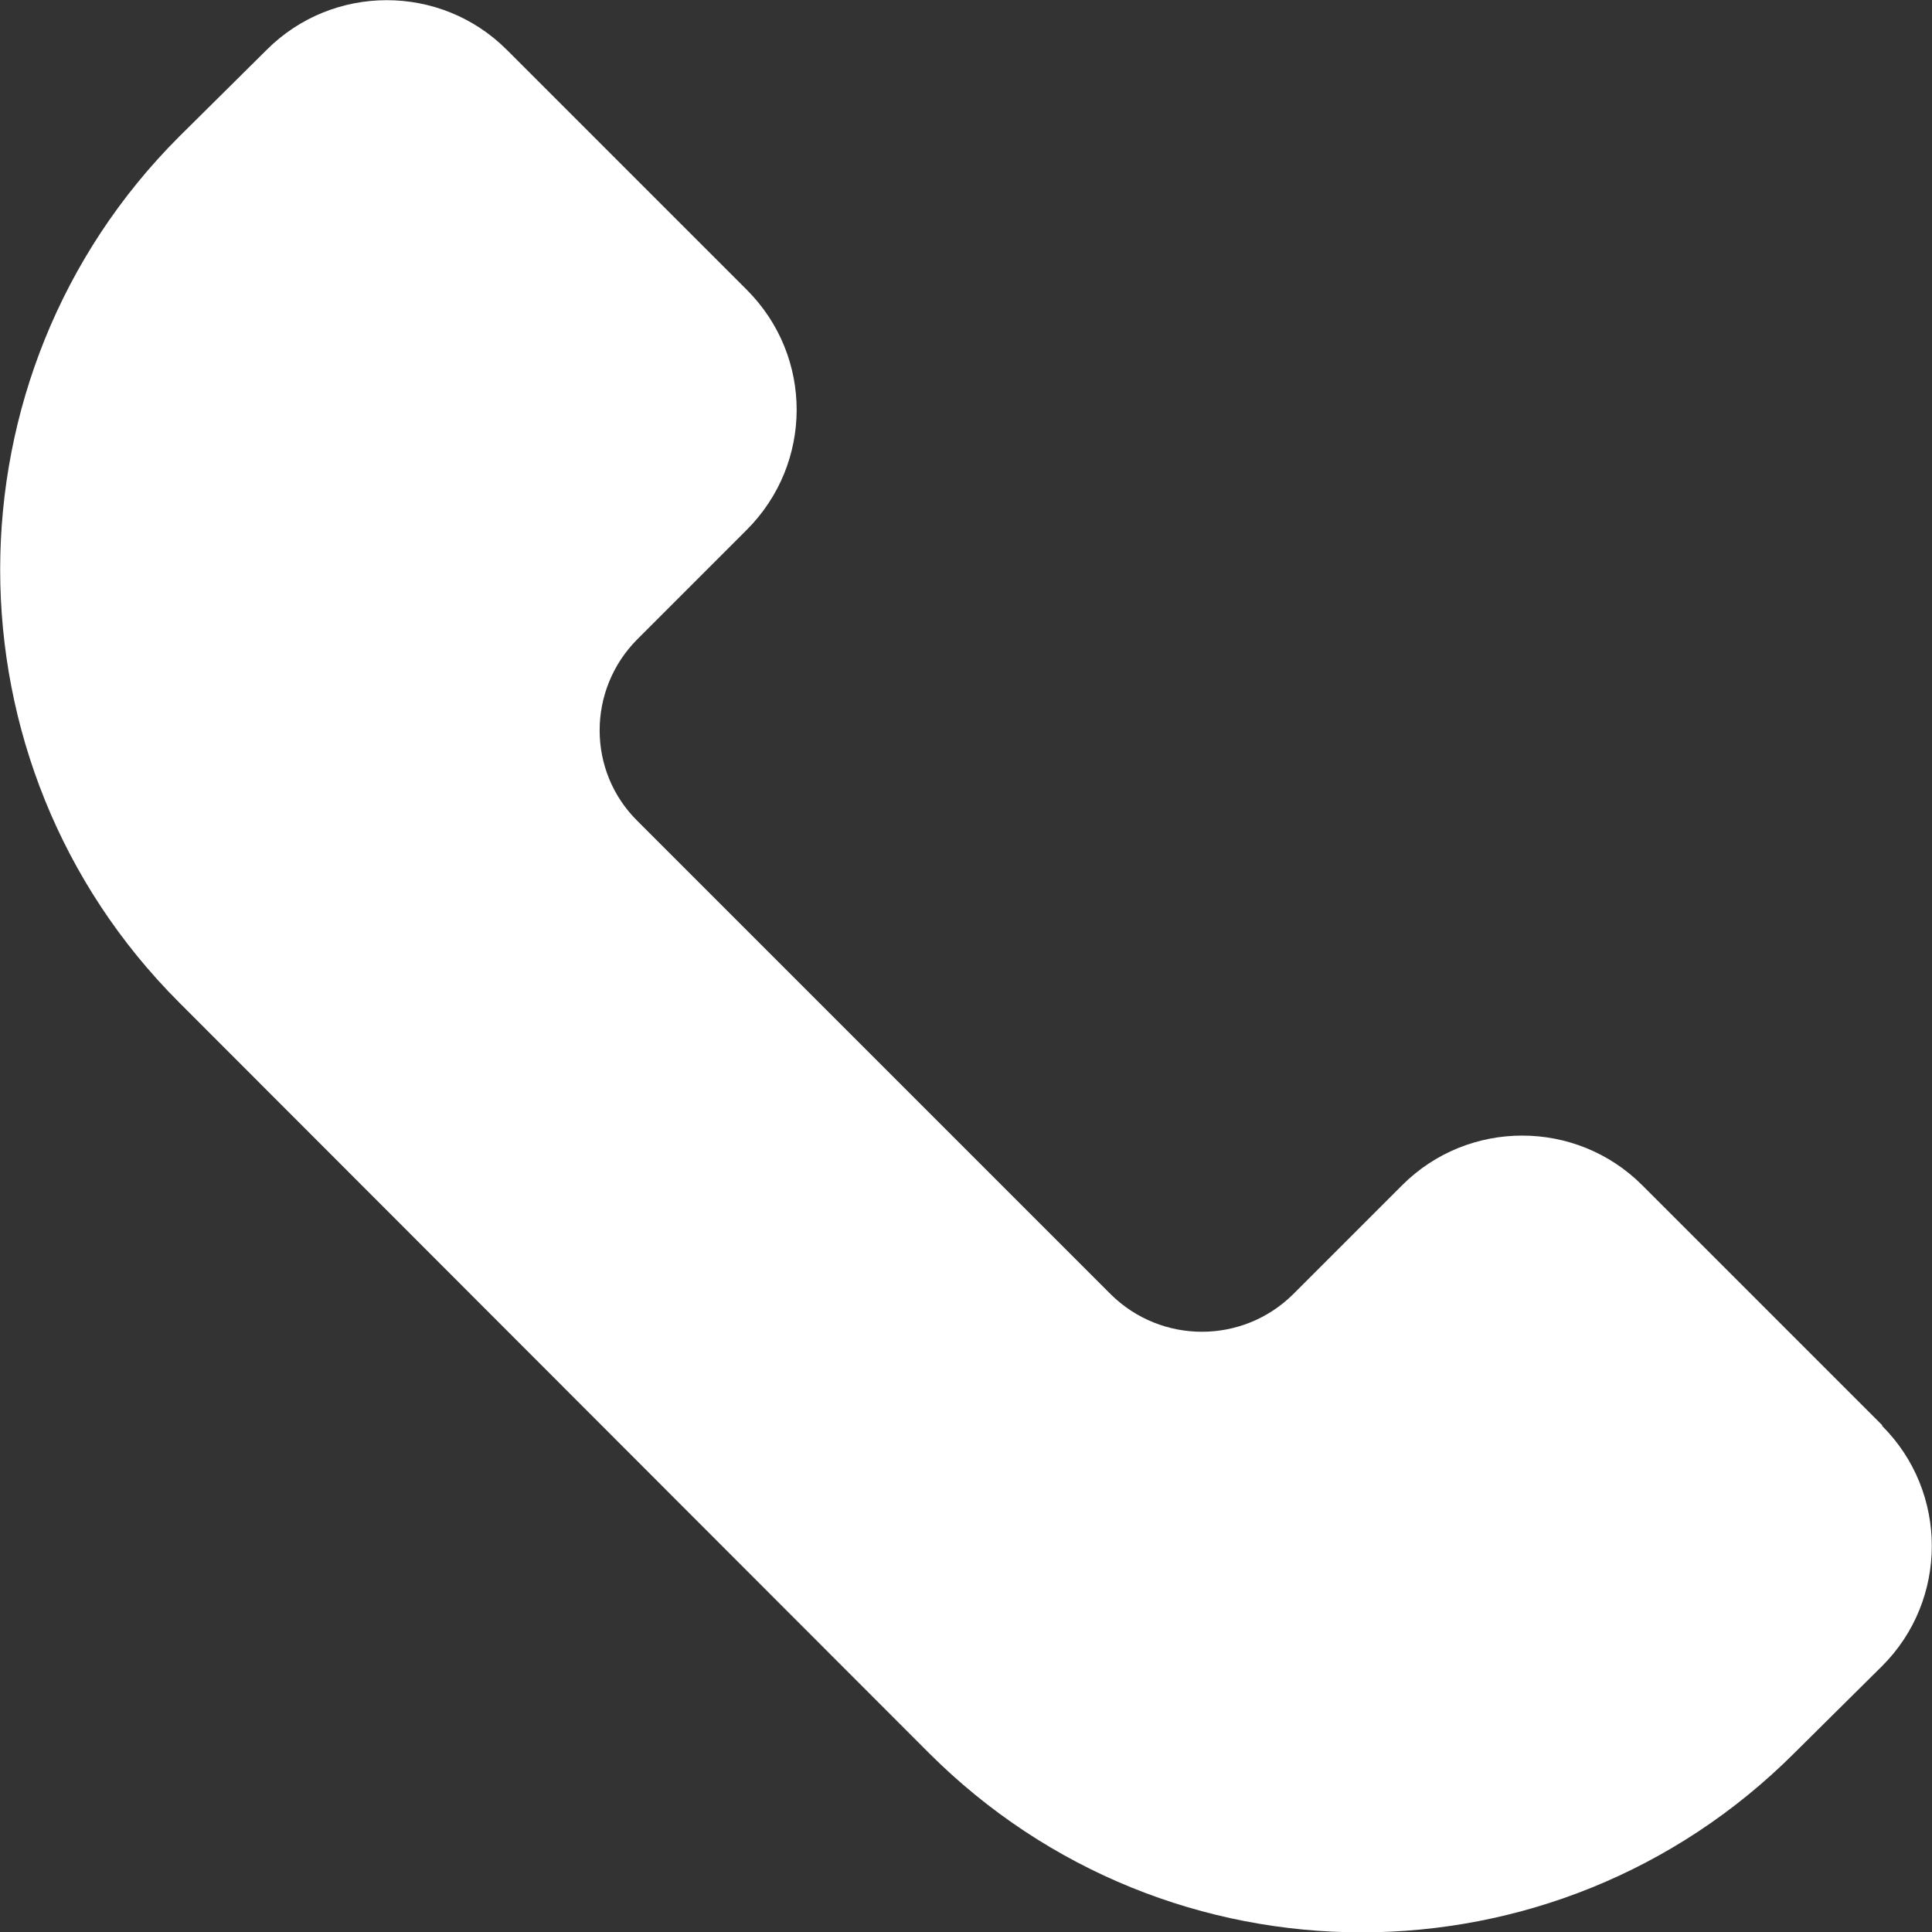 <svg width="54" height="54" viewBox="0 0 54 54" fill="none" xmlns="http://www.w3.org/2000/svg">
<rect x="0" y="0" width="54" height="54" fill="#333333" stroke="none"/>
<g clip-path="url(#clip0_7_920)">
<path fill-rule="evenodd" clip-rule="evenodd" d="M52.608 39.835L45.9 33.127C44.051 31.278 41.04 31.278 39.191 33.127L36.138 36.18C34.726 37.571 32.462 37.571 31.05 36.18L17.82 22.95C16.407 21.558 16.407 19.274 17.82 17.861L20.873 14.808C22.721 12.96 22.742 9.969 20.873 8.1L14.164 1.391C12.316 -0.457 9.304 -0.457 7.456 1.391L5.005 3.821C-1.662 10.488 -1.662 21.351 5.005 28.017L25.961 48.994C32.649 55.682 43.47 55.682 50.157 48.994L52.608 46.564C54.457 44.716 54.457 41.704 52.608 39.856V39.835Z" fill="white"/>
</g>
<defs>
<clipPath id="clip0_7_920">
<rect width="54" height="54" fill="white"/>
</clipPath>
</defs>
</svg>
